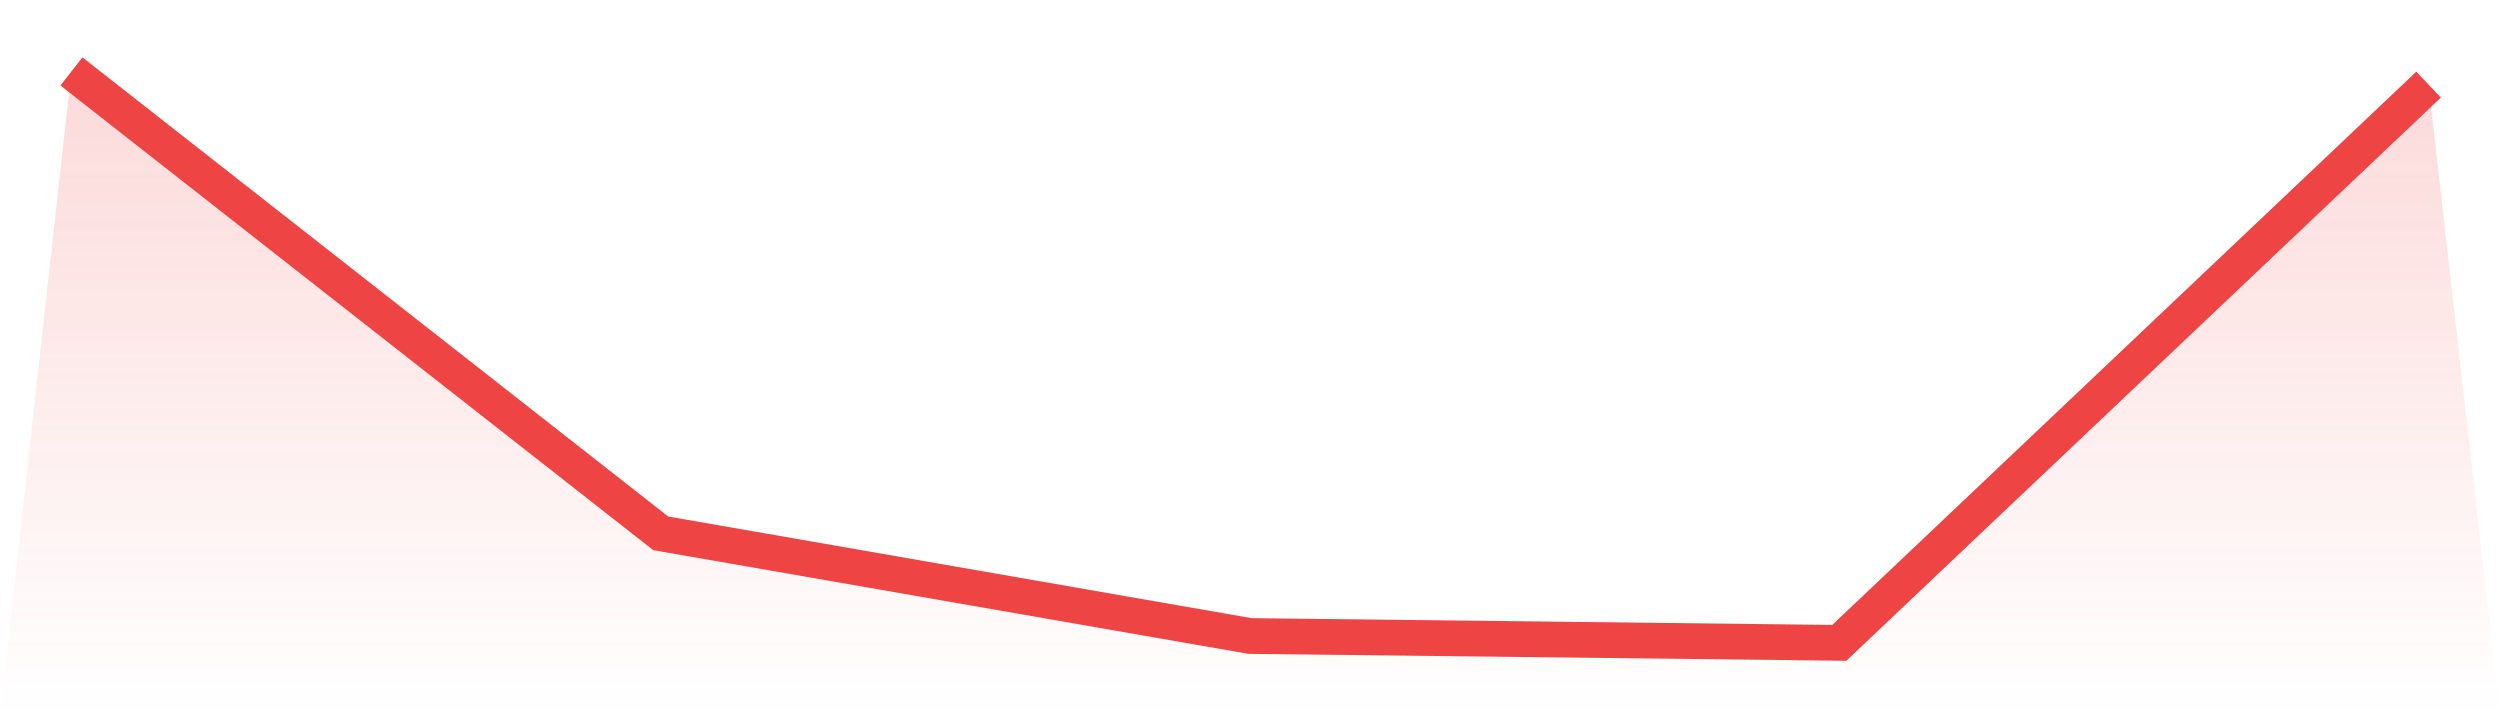 <svg viewBox="0 0 140 40" xmlns="http://www.w3.org/2000/svg">
<defs>
<linearGradient id="gradient" x1="0" x2="0" y1="0" y2="1">
<stop offset="0%" stop-color="#ef4444" stop-opacity="0.2"/>
<stop offset="100%" stop-color="#ef4444" stop-opacity="0"/>
</linearGradient>
</defs>
<path d="M4,4 L4,4 L37,29.866 L70,35.616 L103,36 L136,4.74 L140,40 L0,40 z" fill="url(#gradient)"/>
<path d="M4,4 L4,4 L37,29.866 L70,35.616 L103,36 L136,4.74" fill="none" stroke="#ef4444" stroke-width="2"/>
</svg>